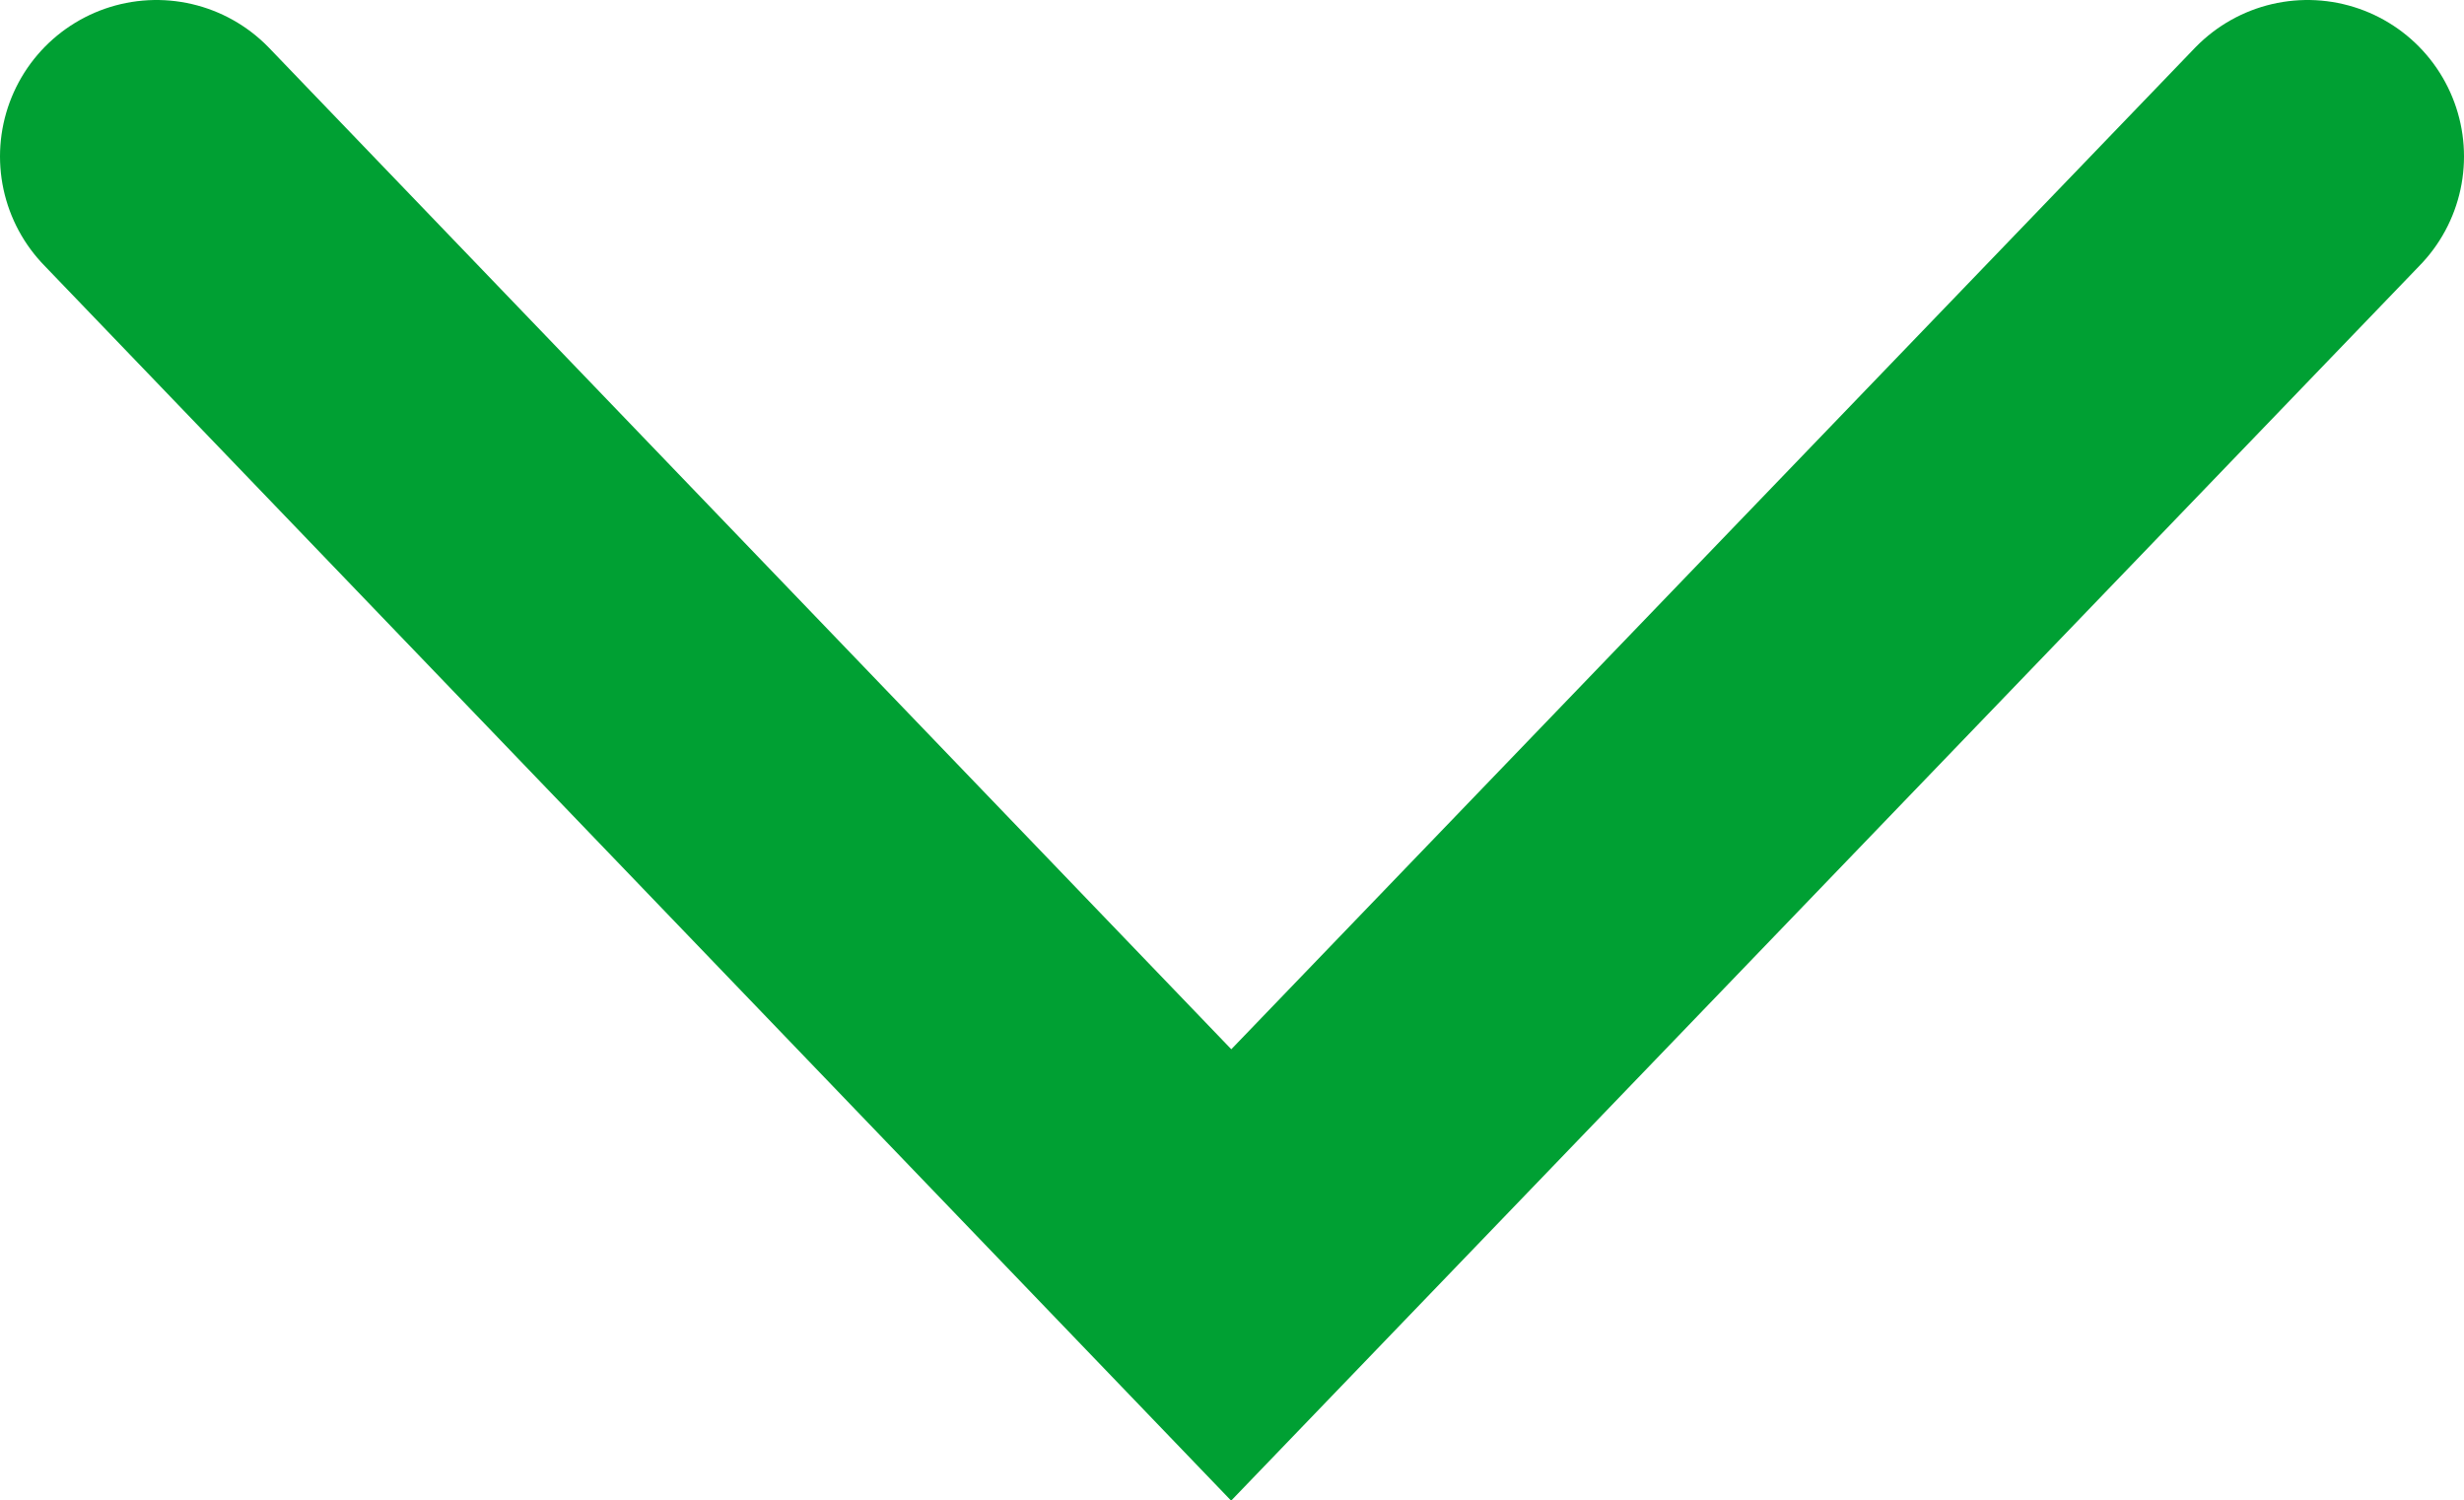 <?xml version="1.0" encoding="UTF-8"?>
<svg id="_レイヤー_2" data-name="レイヤー 2" xmlns="http://www.w3.org/2000/svg" viewBox="0 0 15.75 9.59">
  <defs>
    <style>
      .cls-1 {
        fill: none;
        stroke: #00a033;
        stroke-linecap: round;
        stroke-miterlimit: 10;
        stroke-width: 2px;
      }
    </style>
  </defs>
  <g id="design">
    <polyline class="cls-1" points="1 1 7.87 8.15 14.75 1"/>
  </g>
</svg>